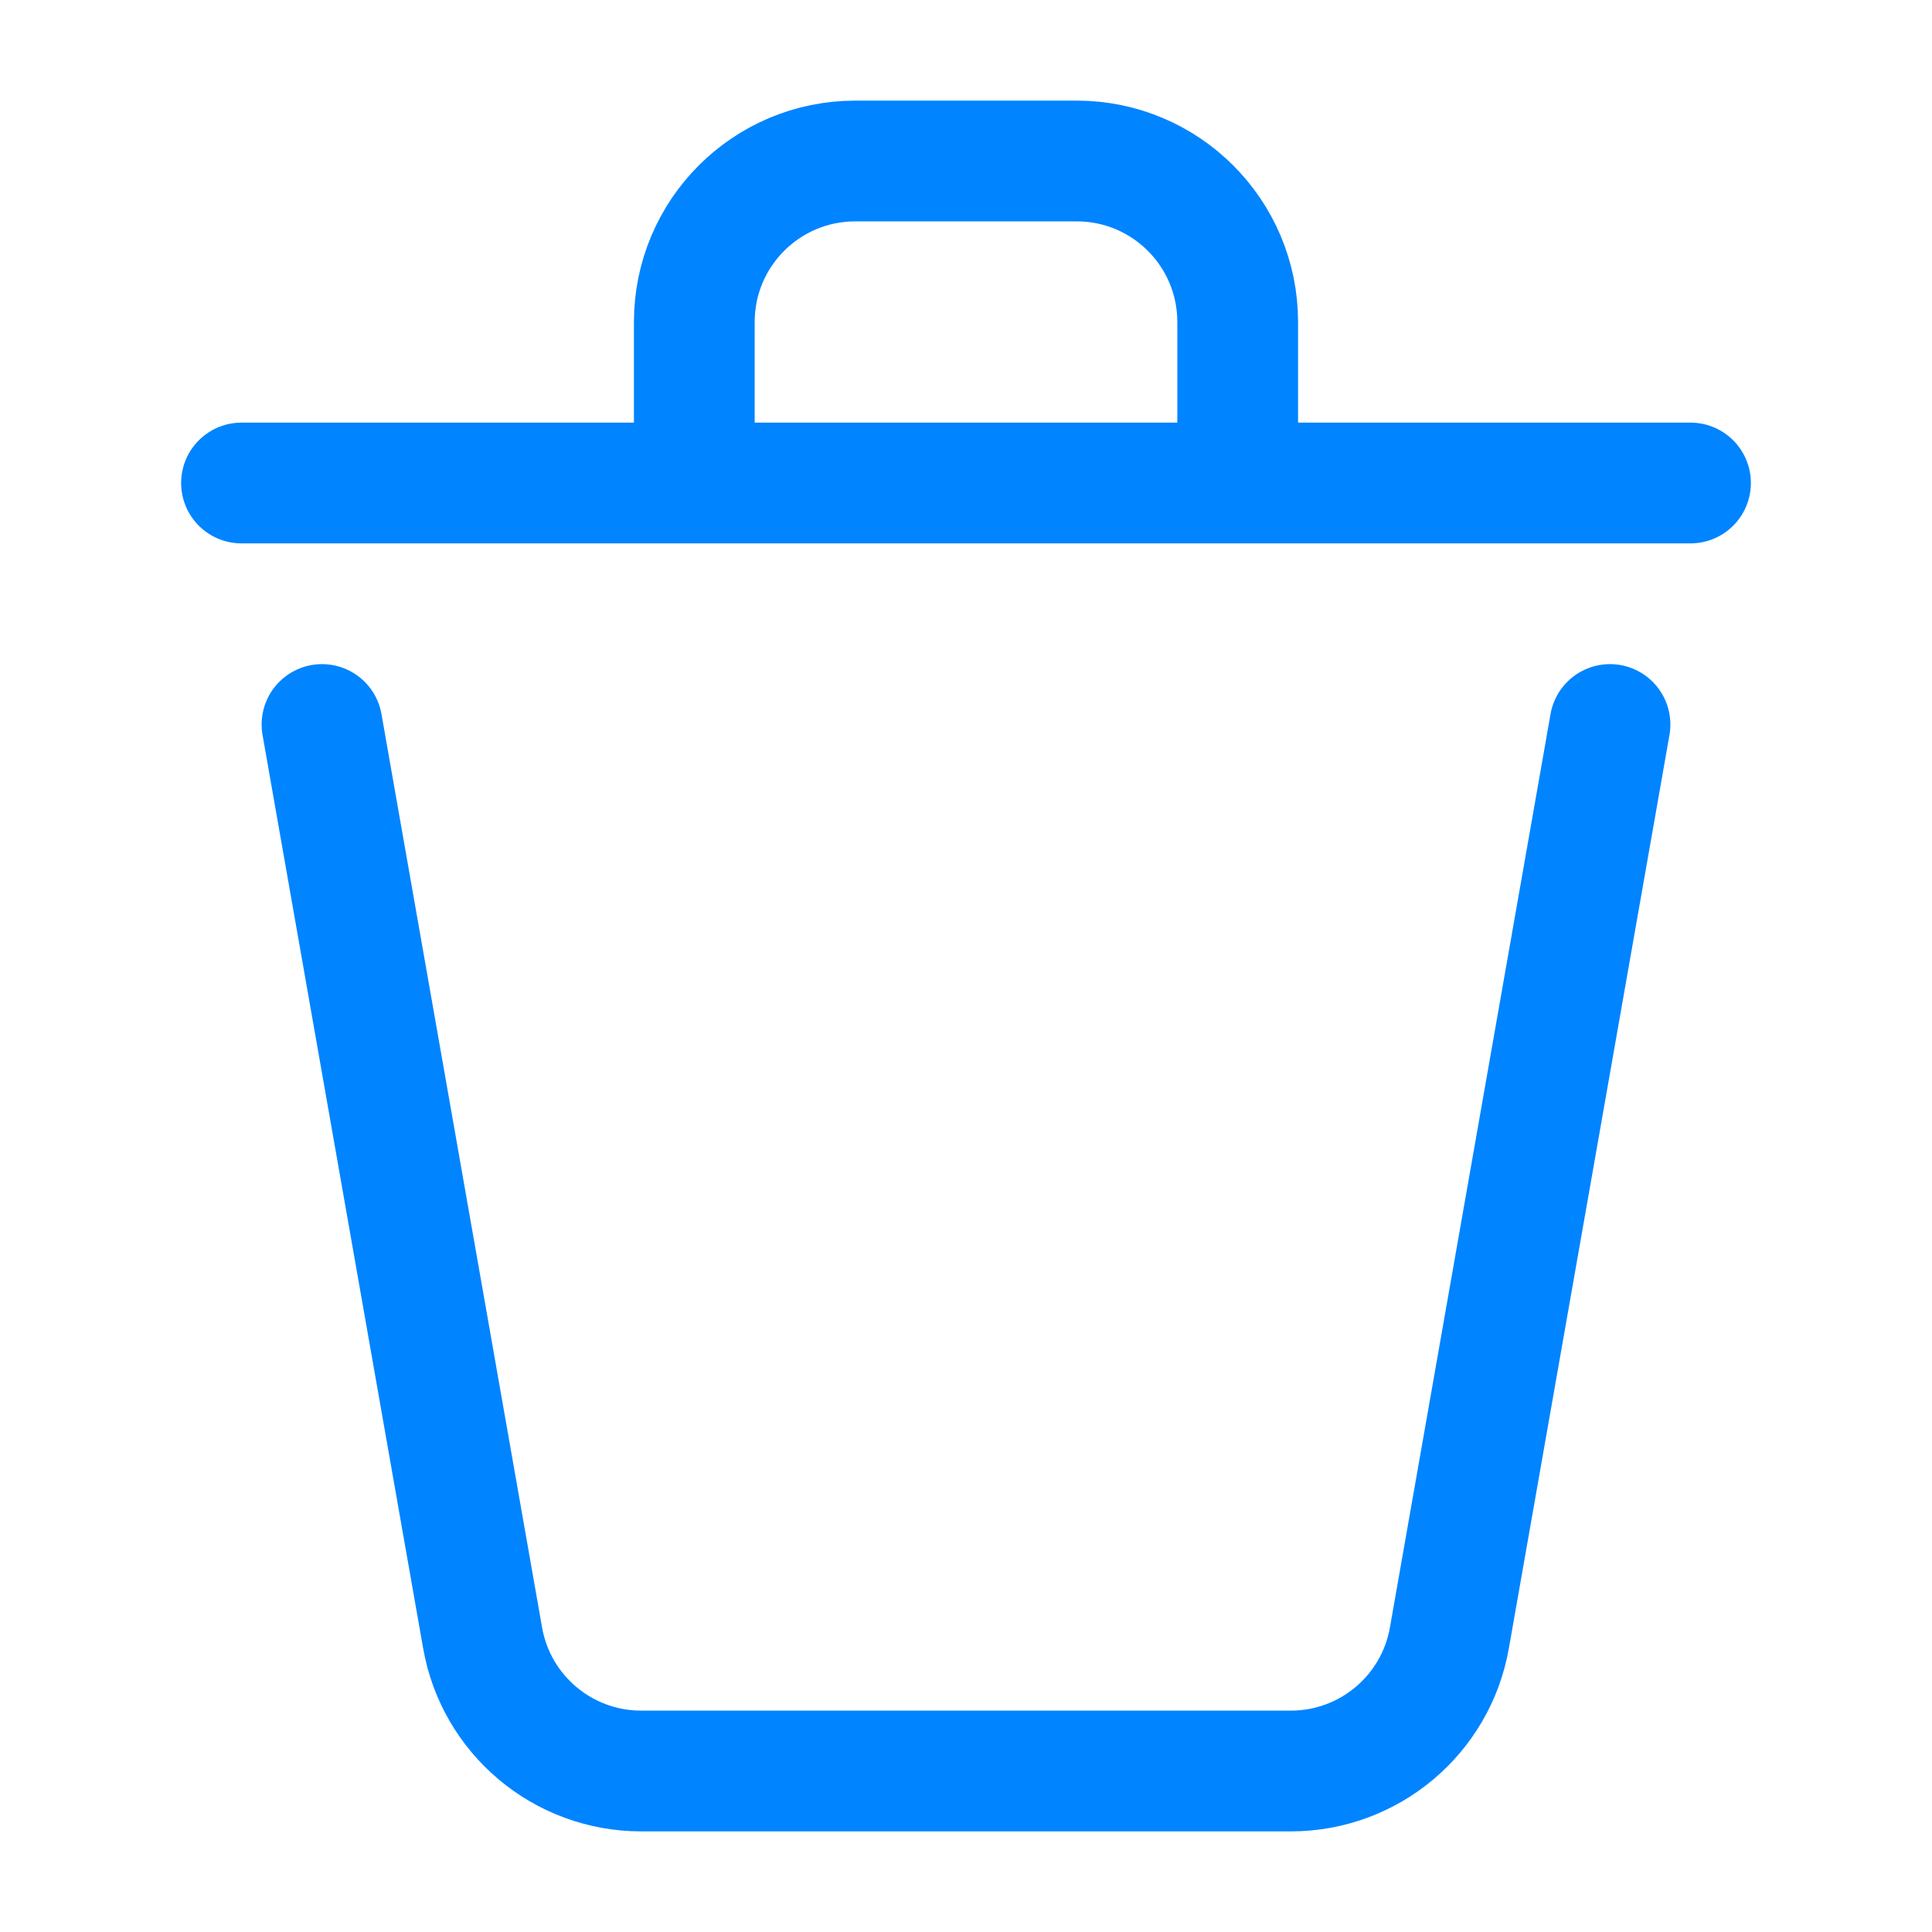 <?xml version='1.0' encoding='utf-8' ?> <svg width='31px' height='31px' viewBox='0 0 24 24' stroke-width='1.5' fill='none' xmlns='http://www.w3.org/2000/svg' color='#0084FF'><path d='M20 9L18.005 20.346C17.837 21.303 17.006 22 16.035 22H7.965C6.994 22 6.163 21.303 5.995 20.346L4 9' stroke='#0084FF' stroke-width='1.5' stroke-linecap='round' stroke-linejoin='round'></path><path d='M21 6L15.375 6M3 6L8.625 6M8.625 6V4C8.625 2.895 9.52 2 10.625 2H13.375C14.48 2 15.375 2.895 15.375 4V6M8.625 6L15.375 6' stroke='#0084FF' stroke-width='1.5' stroke-linecap='round' stroke-linejoin='round'></path></svg>